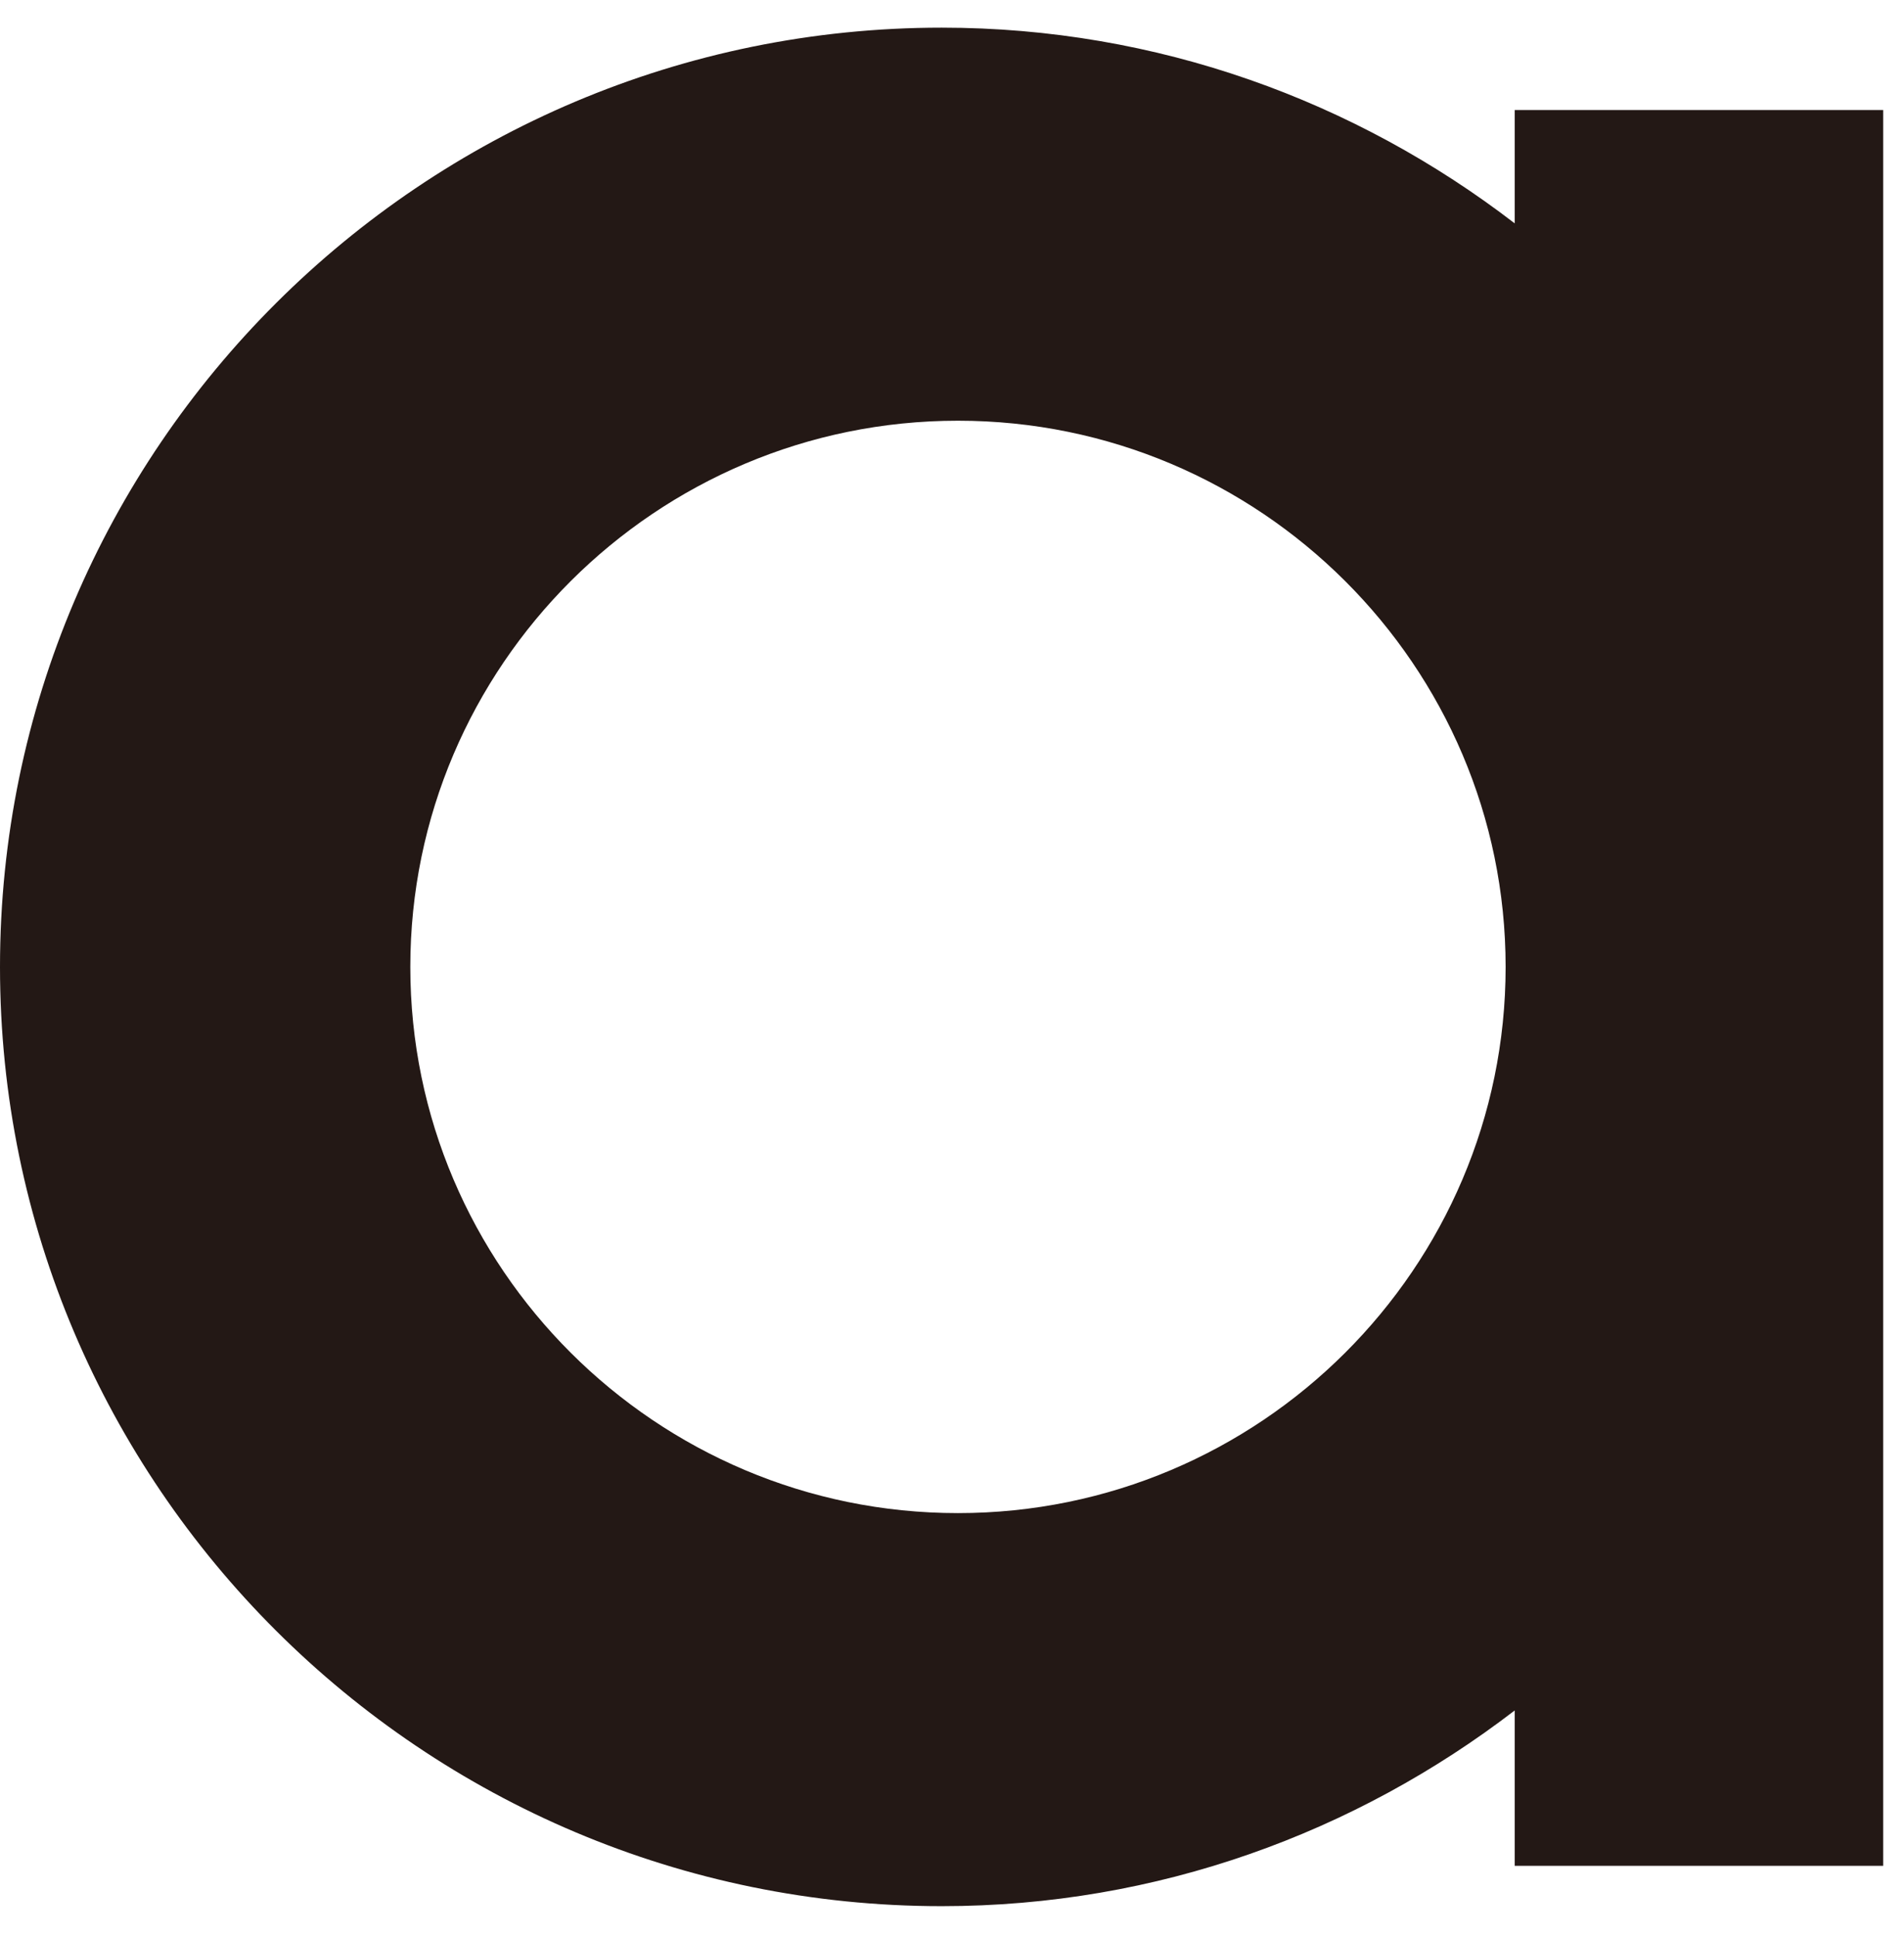 <svg width="60" height="61" viewBox="0 0 60 61" fill="none" xmlns="http://www.w3.org/2000/svg">
<path d="M59.344 3.465H47.732V7.035C42.728 3.188 36.475 0.871 29.676 0.871C13.312 0.871 0 14.141 0 30.454C0 46.767 13.312 60.037 29.676 60.037C36.475 60.037 42.719 57.72 47.732 53.873V58.766H59.344V30.523C59.344 30.523 59.344 30.48 59.344 30.454C59.344 30.428 59.344 30.411 59.344 30.385V3.456V3.465ZM30.188 47.657C20.674 47.657 12.93 39.938 12.93 30.454C12.93 20.971 20.674 13.251 30.188 13.251C39.701 13.251 47.446 20.971 47.446 30.454C47.446 39.938 39.701 47.657 30.188 47.657Z" fill="#231815"/>
</svg>
